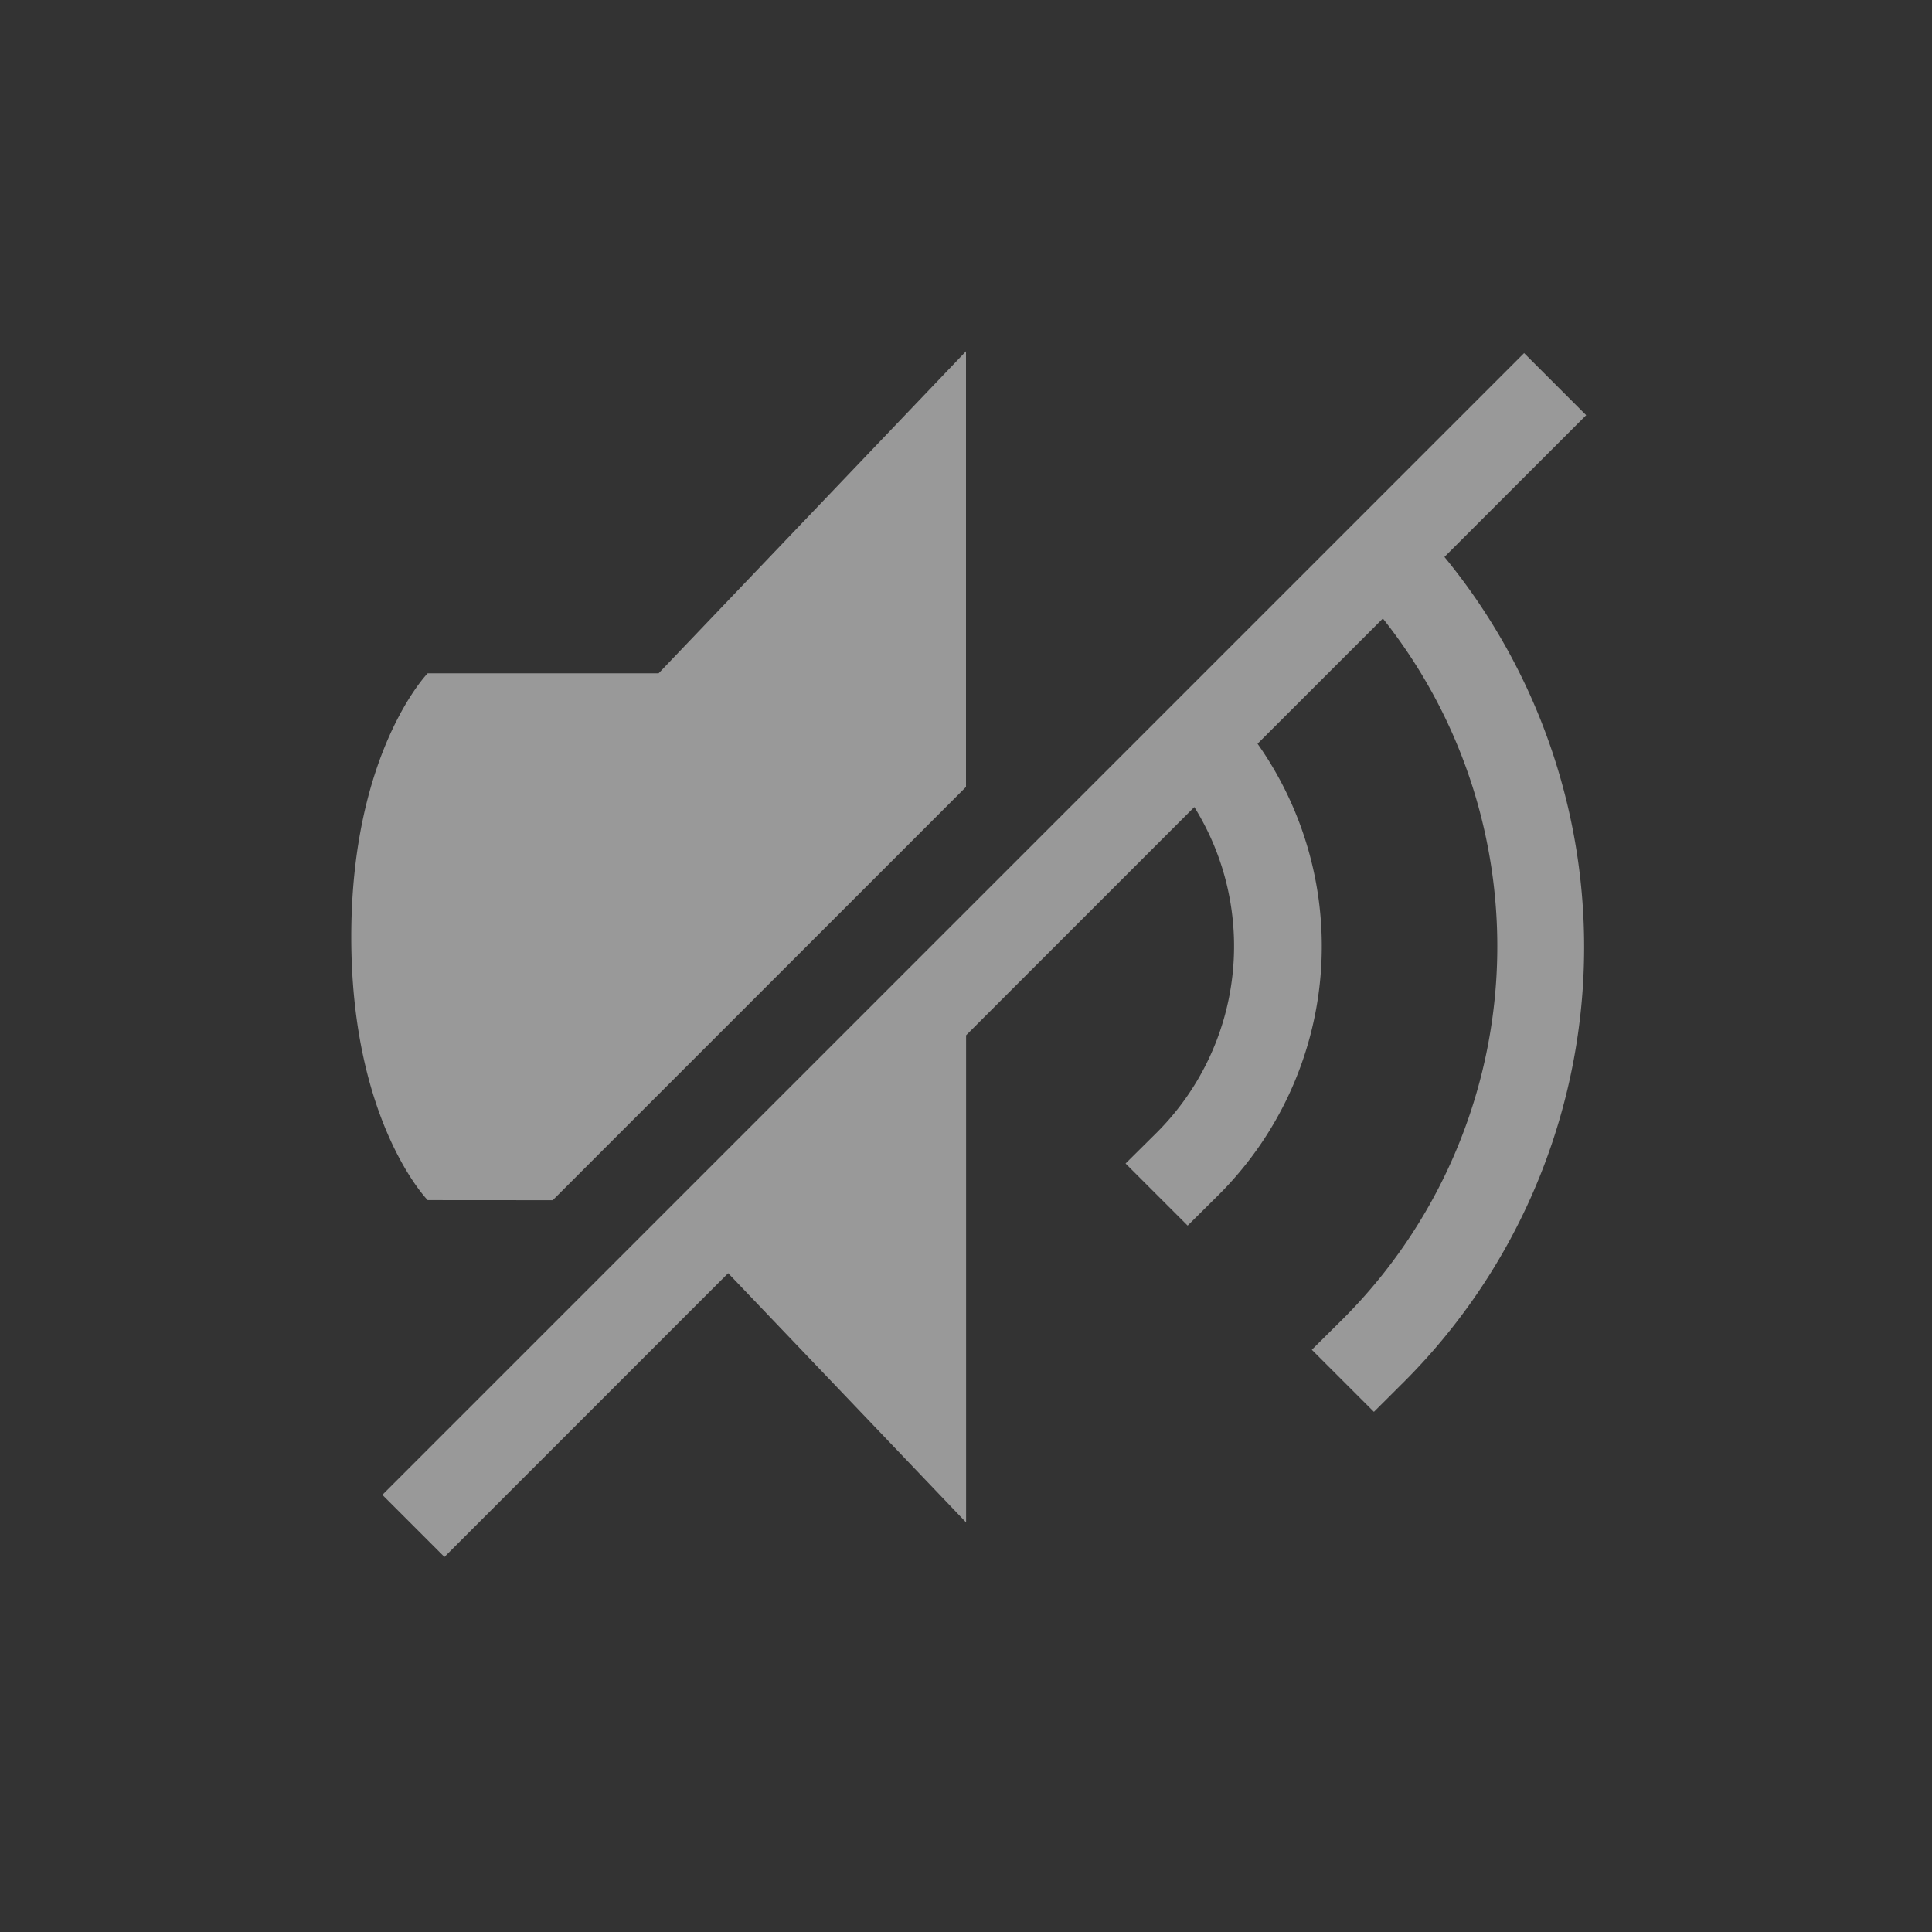<svg viewBox="0 0 22 22" xmlns="http://www.w3.org/2000/svg"><rect x="0" y="0" width="22" height="22" fill="#333333" stroke="none"/><g opacity=".5"><path d="M4.87 7.667S4 8.56 4 10.669c0 2.11.87 2.997.87 2.997l1.424.001L11 8.961V4L7.5 7.667zm-.516 9.355.707.707 3.231-3.231 2.709 2.838v-5.547L13.6 9.19a2.999 2.999 0 0 1-.427 3.706l-.356.353.707.707.356-.353a4 4 0 0 0 .44-5.134l1.427-1.426a5.999 5.999 0 0 1-.453 7.974l-.356.353.707.707.354-.353a7 7 0 0 0 .449-9.382l1.614-1.614-.707-.707-9.753 9.753z" opacity="1" fill="#fff"/></g></svg>